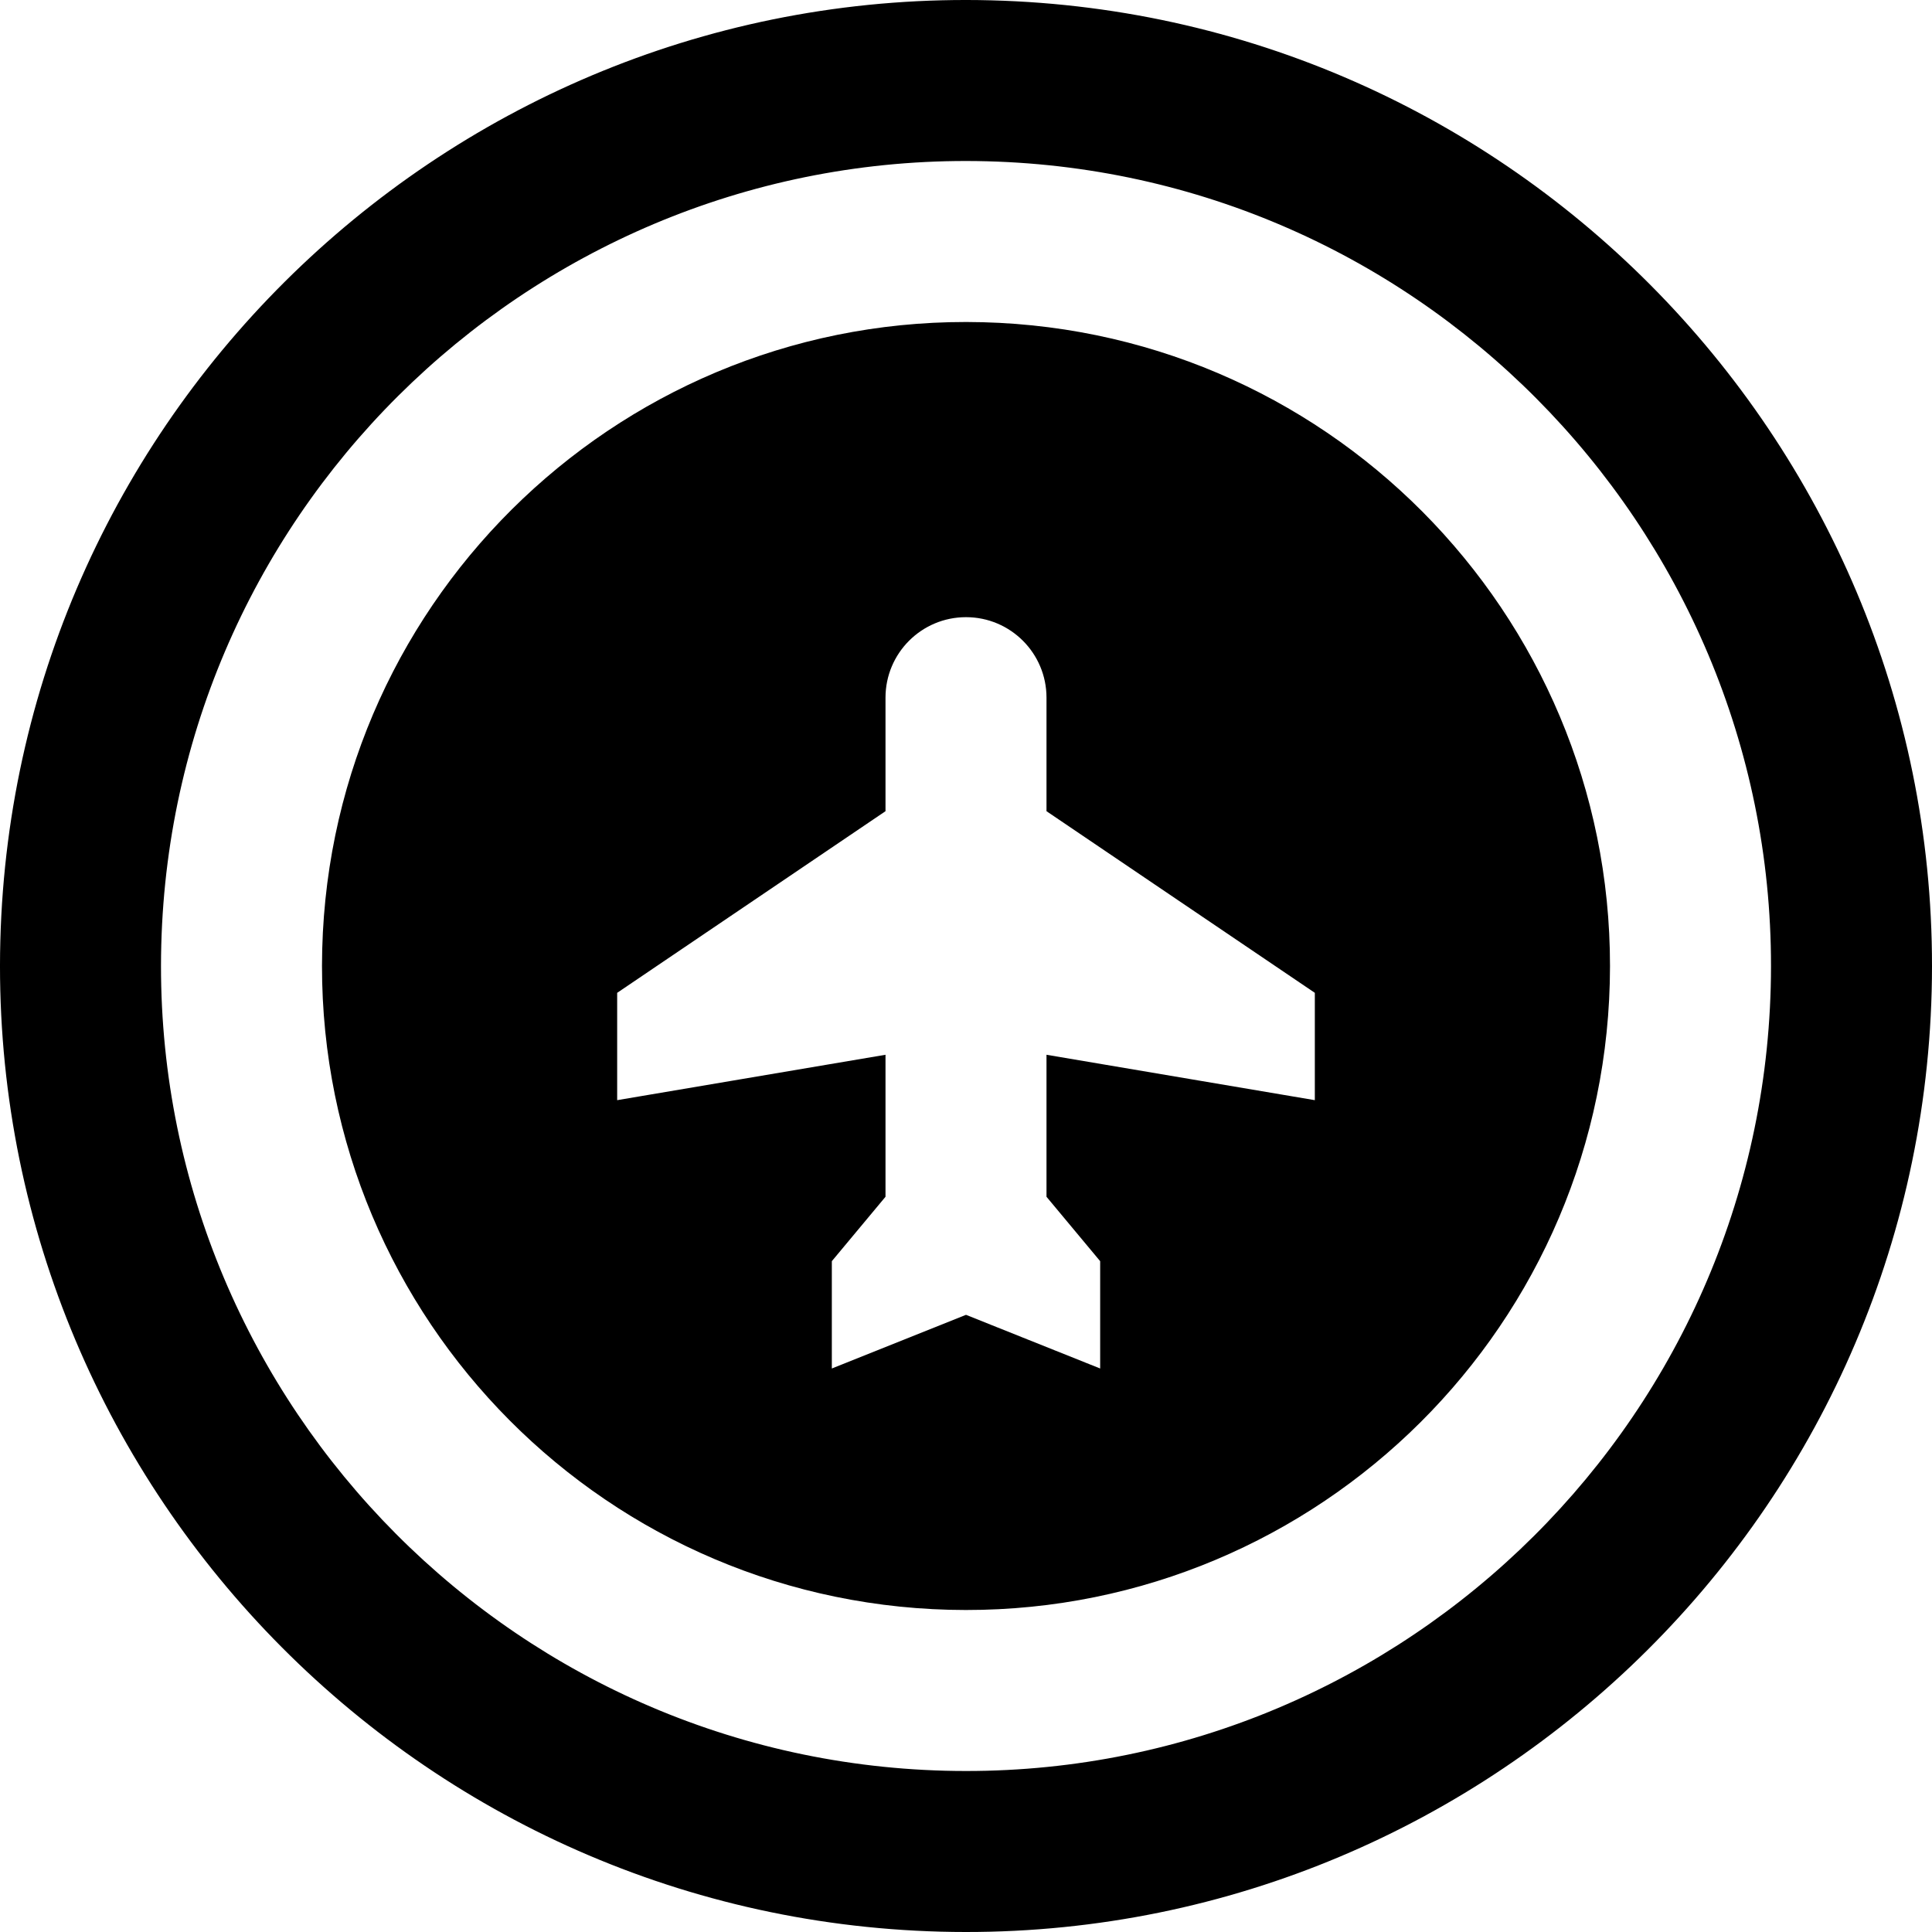 <?xml version="1.0" encoding="iso-8859-1"?>
<!-- Uploaded to: SVG Repo, www.svgrepo.com, Generator: SVG Repo Mixer Tools -->
<svg fill="#000000" height="800px" width="800px" version="1.1" id="Layer_1" xmlns="http://www.w3.org/2000/svg" xmlns:xlink="http://www.w3.org/1999/xlink" 
	 viewBox="0 0 511.998 511.998" xml:space="preserve">
<g>
	<g>
		<path d="M262.695,0.089C121.586-3.603,3.78,108.194,0.089,249.303S108.196,508.219,249.303,511.91
			C390.411,515.6,508.219,403.803,511.91,262.695C515.6,121.587,403.804,3.781,262.695,0.089z M469.259,261.58
			C466.181,379.172,368.01,472.335,250.42,469.259C132.827,466.181,39.663,368.011,42.74,250.42
			C45.817,132.828,143.987,39.665,261.579,42.741S472.335,143.989,469.259,261.58z"/>
	</g>
</g>
<g>
	<g>
		<path d="M260.464,85.392C166.239,82.927,87.858,157.31,85.392,251.535s71.919,172.606,166.143,175.072
			c94.225,2.466,172.606-71.919,175.072-166.143C429.073,166.239,354.688,87.857,260.464,85.392z M348.443,291.555l-71.111-12.033
			v37.633l14.222,17.067v28.444l-35.555-14.222l-35.555,14.222v-28.444l14.222-17.067v-37.633l-71.111,12.033V263.11l71.111-48.136
			v-30.086c0-11.782,9.552-21.333,21.333-21.333s21.333,9.552,21.333,21.333v30.086l71.111,48.136V291.555z"/>
	</g>
</g>
</svg>